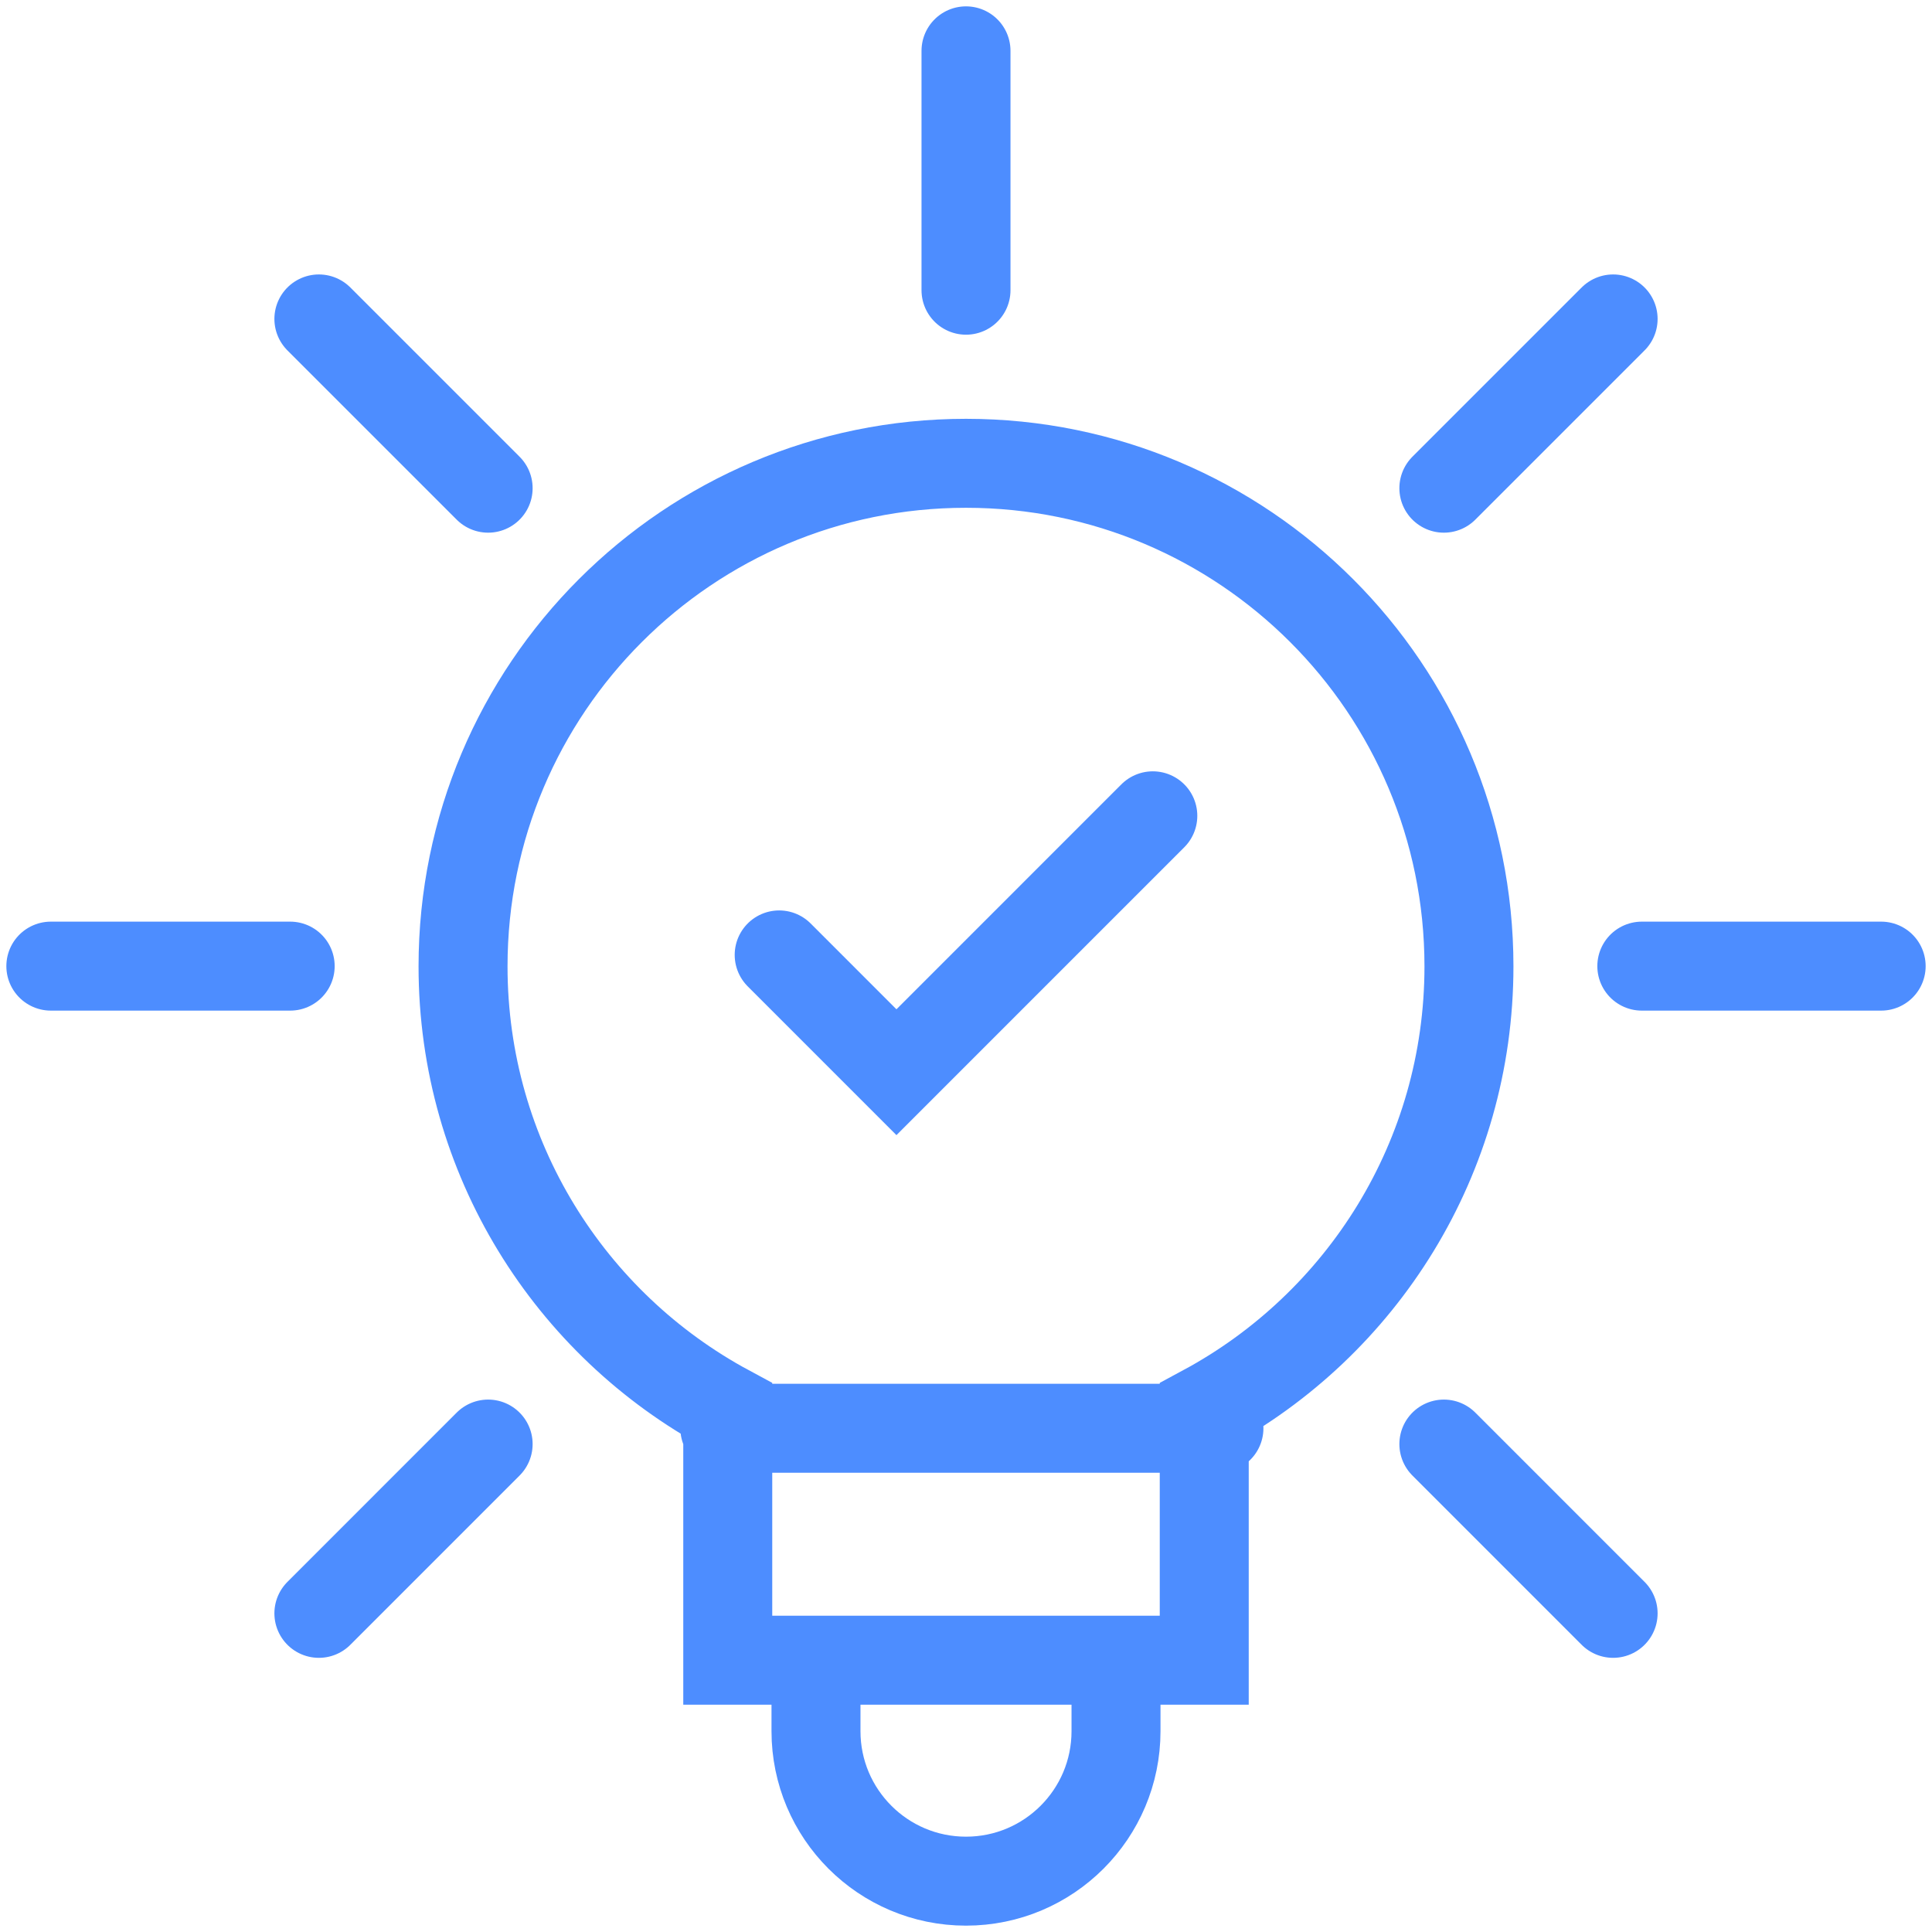 <svg width="76" height="76" viewBox="0 0 76 76" fill="none" xmlns="http://www.w3.org/2000/svg">
<path d="M32.099 66.016V68.099C32.099 71.358 34.741 74 38 74C41.259 74 43.901 71.358 43.901 68.099V66.016M28.513 56.184H47.95M38 11.416V2M56.798 19.204L63.456 12.546M64.585 38.005H74M56.798 56.806L63.456 63.465M19.202 56.806L12.544 63.465M11.415 38.005H2M19.202 19.204L12.544 12.546M30.651 37.564L35.264 42.178L45.349 32.092M57.785 38.013C57.785 27.084 48.927 18.225 38 18.225C27.073 18.225 18.215 27.084 18.215 38.013C18.215 45.549 22.429 52.102 28.628 55.443C28.628 57.749 28.628 65.308 28.628 65.308H47.372V55.443C53.571 52.102 57.785 45.55 57.785 38.013Z" stroke="#4D8DFF" stroke-width="3.5" stroke-miterlimit="10" stroke-linecap="round"/>
</svg>
